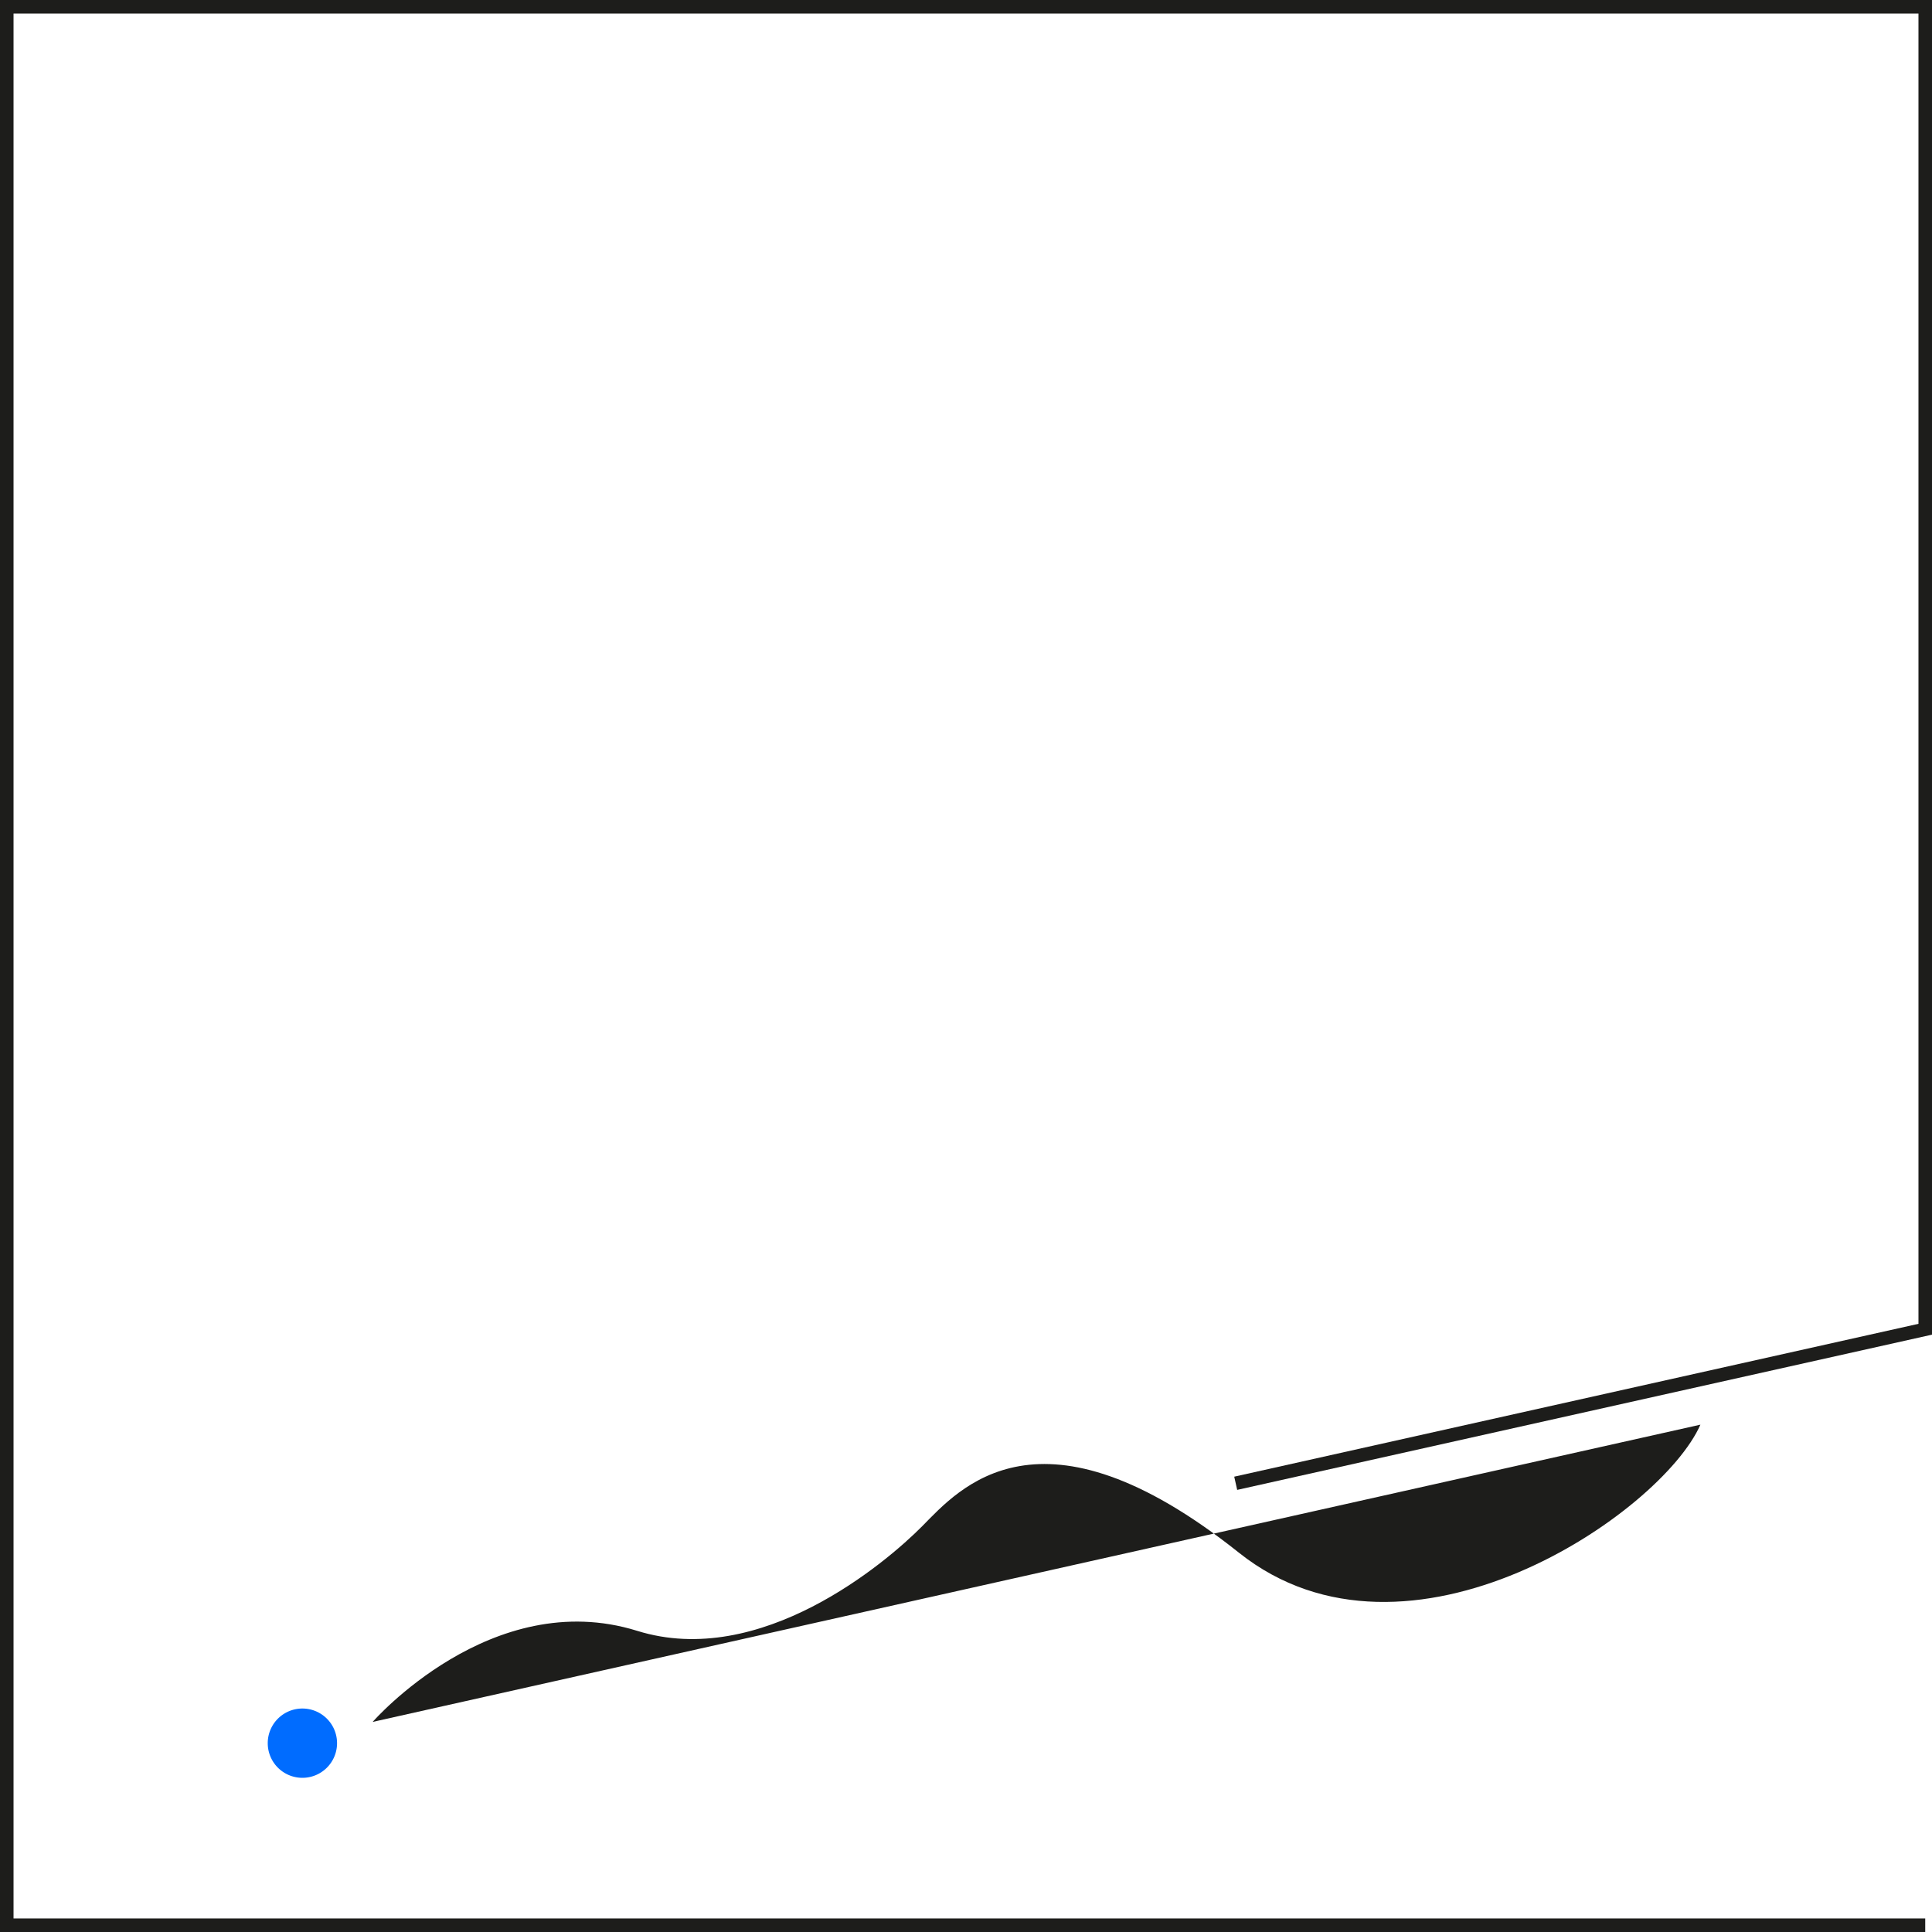 <?xml version="1.0" encoding="UTF-8"?>
<svg data-bbox="0.5 0.5 141.73 141.73" viewBox="0 0 142.73 142.73" xmlns="http://www.w3.org/2000/svg" data-type="ugc">
    <g>
        <path d="M125.62 105.25c-2.89 6.57-21.63 19.38-34.09 9.46-14.71-11.72-20.7-4.69-23.39-1.97s-11.96 10.58-21.07 7.74c-10.76-3.35-19.54 6.73-19.54 6.73z" fill="#1d1d1b"/>
        <path fill="none" stroke="#1d1d1b" stroke-miterlimit="10" d="m91.29 109.58 50.94-11.38V.5H.5v141.73h141.73"/>
        <path fill="#006cff" d="M24.9 128.78a2.56 2.56 0 1 1-5.12 0 2.56 2.56 0 0 1 5.12 0"/>
    </g>
</svg>
